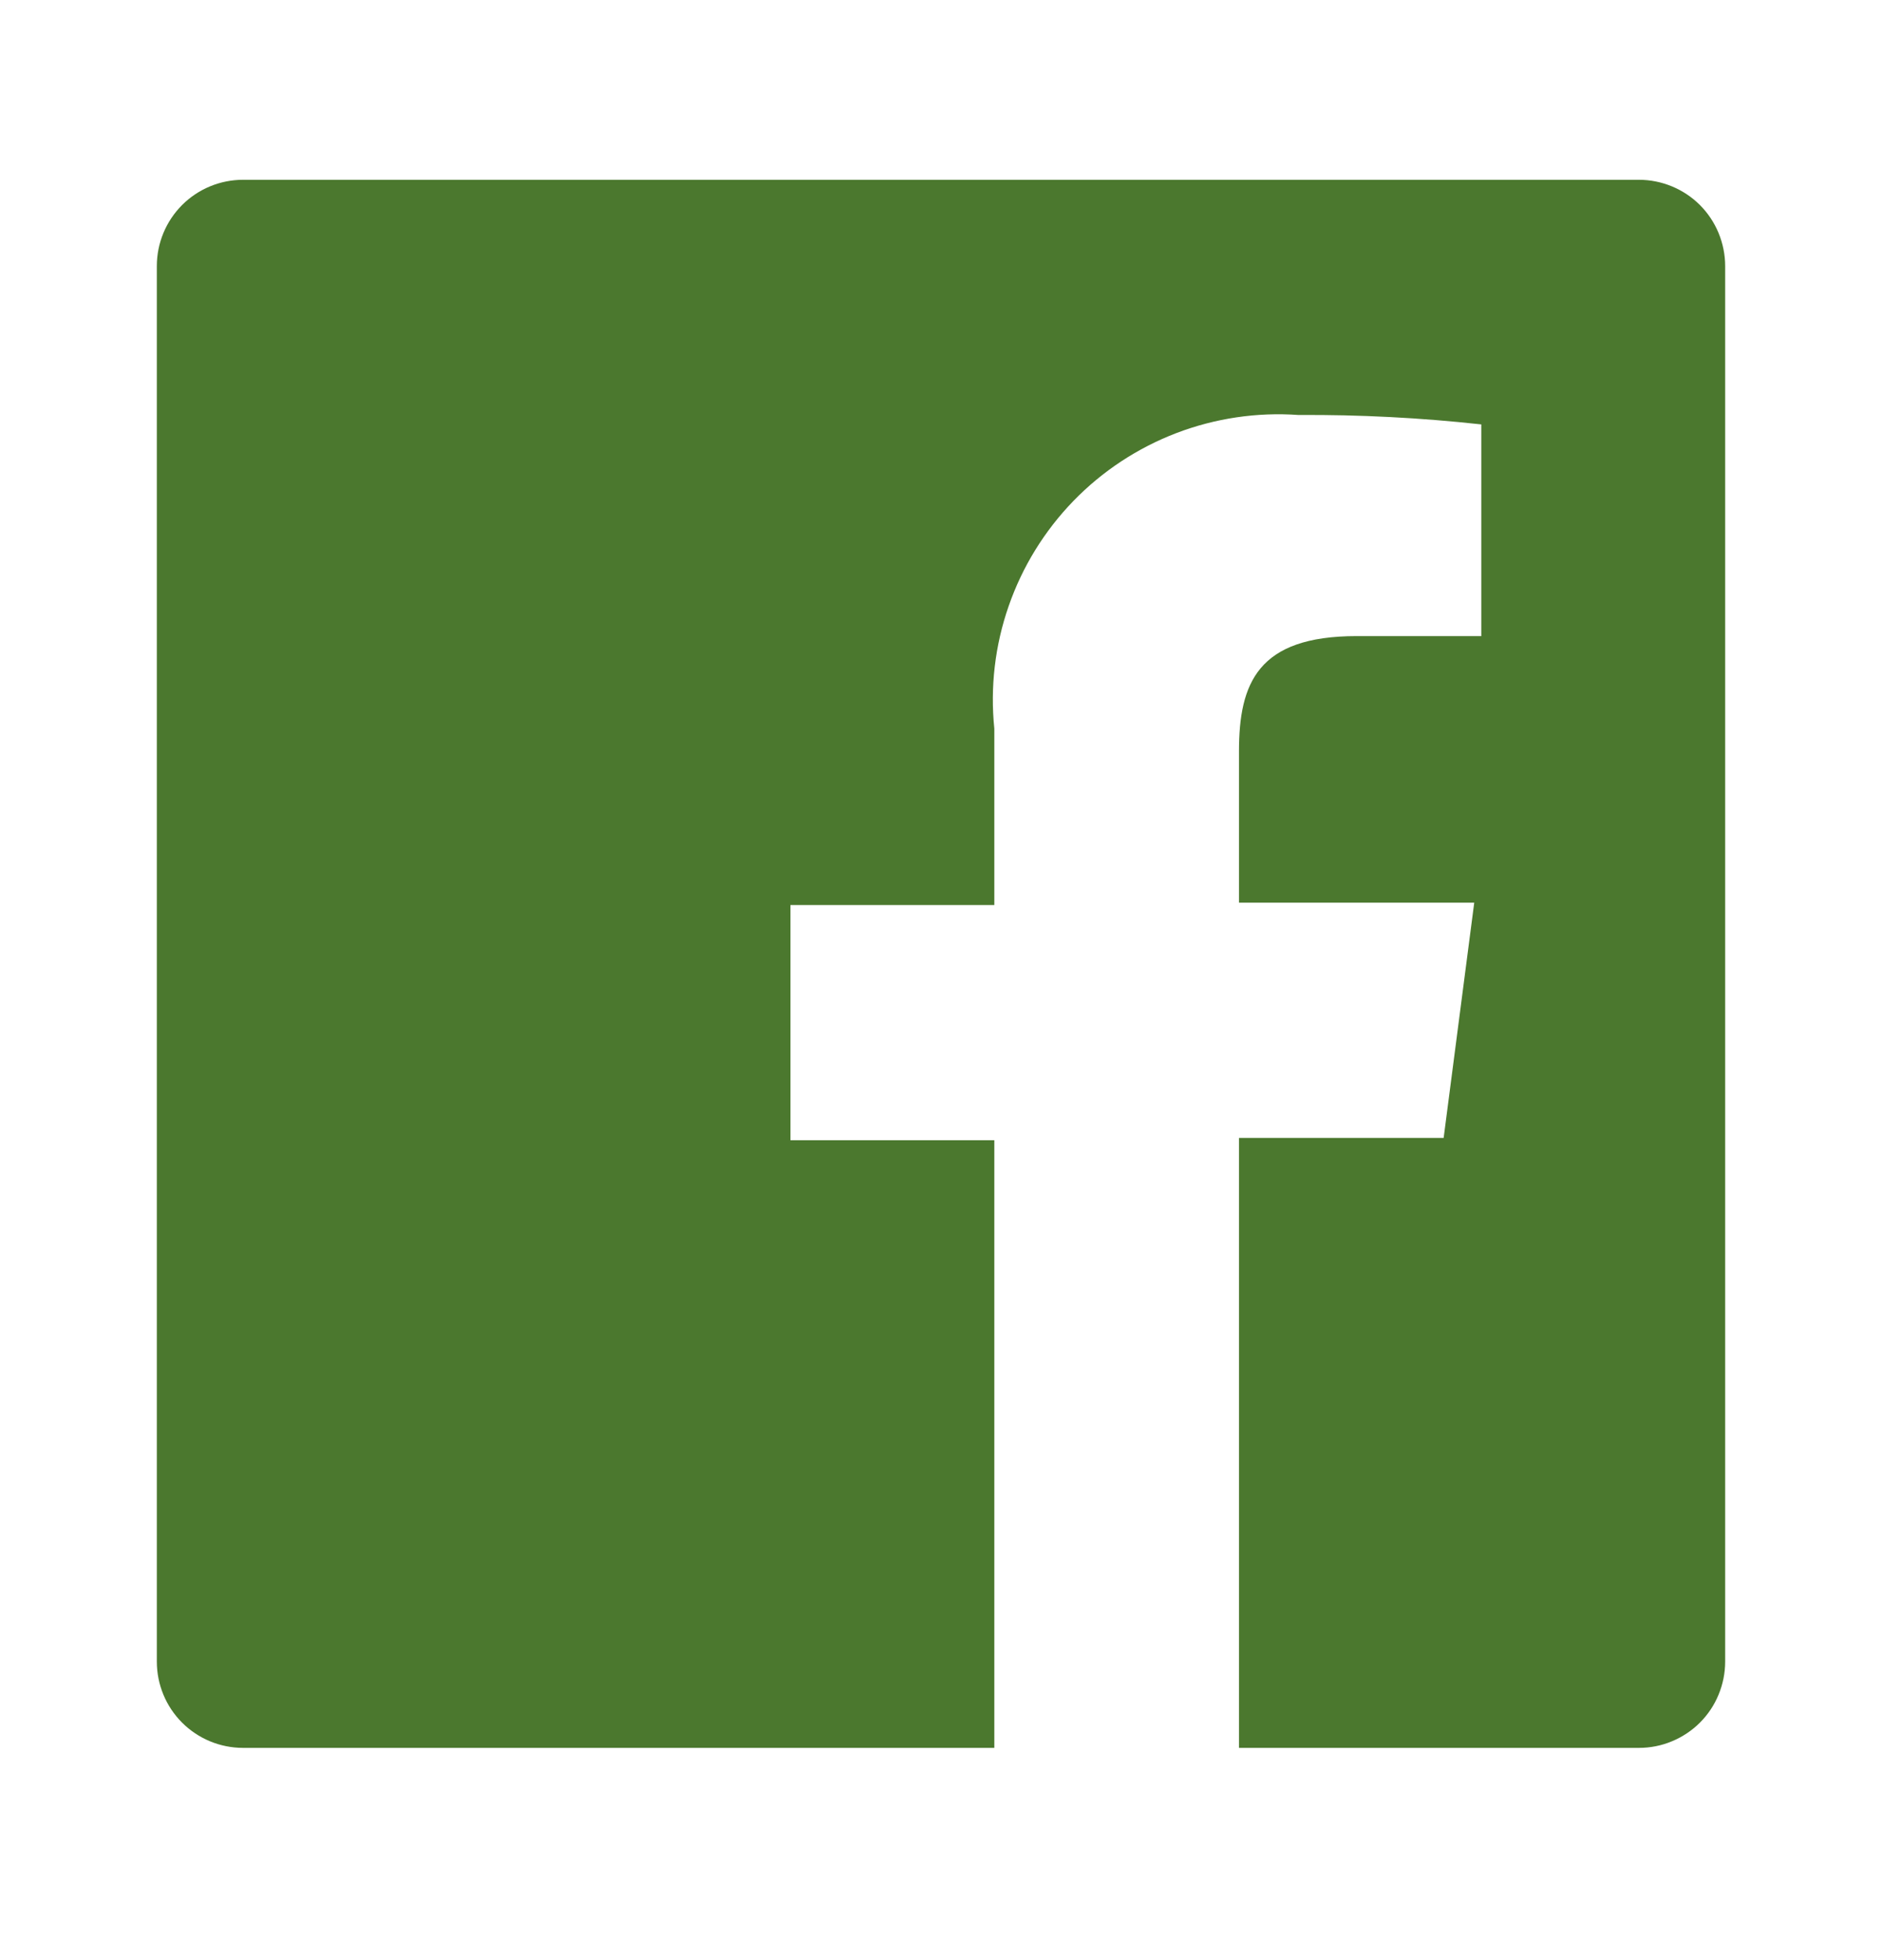 <svg width="24" height="25" viewBox="0 0 24 25" fill="none" xmlns="http://www.w3.org/2000/svg">
<g >
<path id="Vector" d="M20.9 2.293H3.1C2.808 2.293 2.528 2.409 2.322 2.615C2.116 2.822 2 3.101 2 3.393V21.193C2 21.485 2.116 21.765 2.322 21.971C2.528 22.177 2.808 22.293 3.1 22.293H12.68V14.543H10.08V11.543H12.68V9.293C12.626 8.765 12.688 8.231 12.863 7.73C13.037 7.228 13.319 6.771 13.688 6.39C14.058 6.008 14.507 5.713 15.003 5.523C15.499 5.334 16.03 5.255 16.56 5.293C17.338 5.288 18.116 5.328 18.89 5.413V8.113H17.3C16.04 8.113 15.8 8.713 15.8 9.583V11.513H18.8L18.41 14.513H15.8V22.293H20.9C21.044 22.293 21.188 22.265 21.321 22.209C21.454 22.154 21.576 22.073 21.678 21.971C21.78 21.869 21.861 21.748 21.916 21.614C21.971 21.481 22 21.338 22 21.193V3.393C22 3.249 21.971 3.106 21.916 2.972C21.861 2.839 21.78 2.717 21.678 2.615C21.576 2.513 21.454 2.432 21.321 2.377C21.188 2.322 21.044 2.293 20.9 2.293Z" fill="#4B782E"/>
</g>
</svg>
